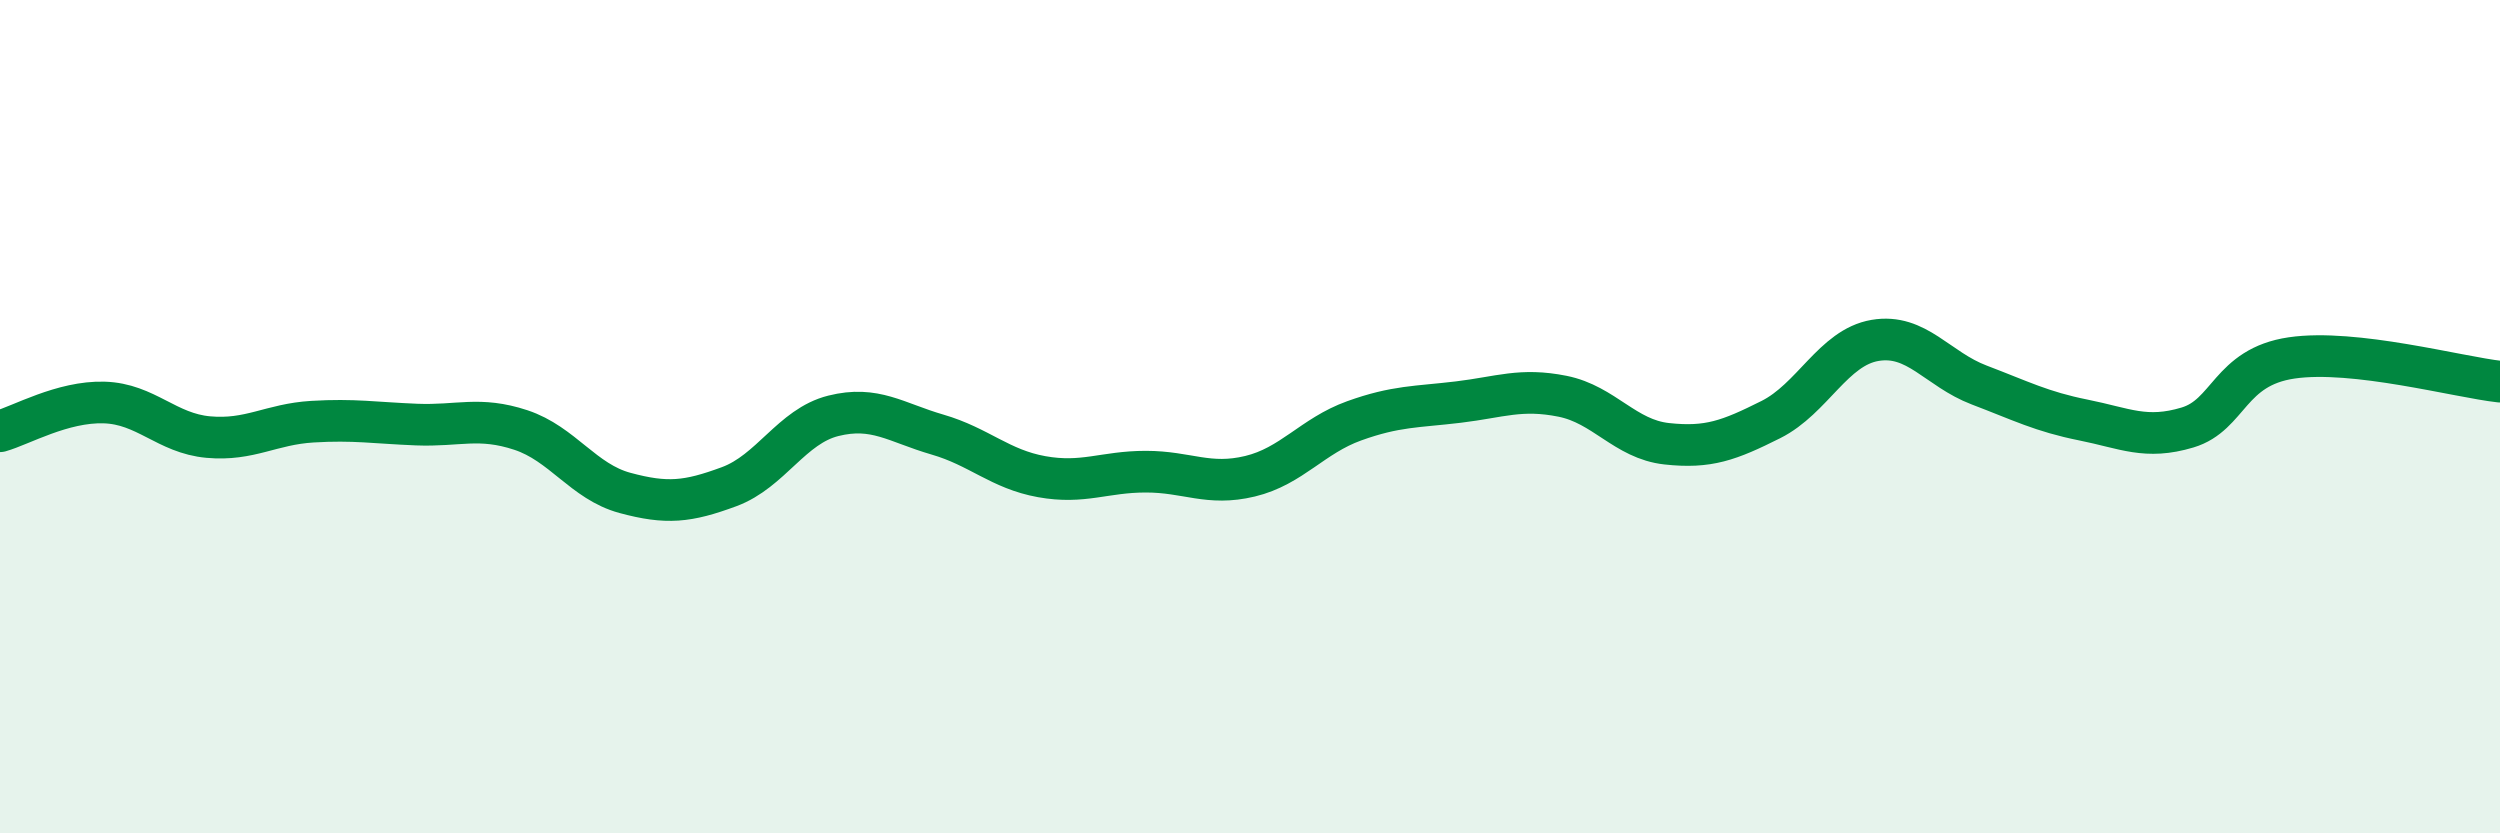 
    <svg width="60" height="20" viewBox="0 0 60 20" xmlns="http://www.w3.org/2000/svg">
      <path
        d="M 0,10.35 C 0.5,10.21 1.5,9.63 2.5,9.66 C 3.5,9.69 4,10.4 5,10.49 C 6,10.58 6.5,10.18 7.5,10.12 C 8.5,10.06 9,10.15 10,10.19 C 11,10.23 11.5,9.99 12.5,10.32 C 13.5,10.65 14,11.56 15,11.83 C 16,12.1 16.5,12.05 17.5,11.68 C 18.5,11.31 19,10.23 20,9.98 C 21,9.73 21.5,10.14 22.5,10.43 C 23.5,10.72 24,11.26 25,11.44 C 26,11.62 26.5,11.32 27.5,11.32 C 28.5,11.32 29,11.67 30,11.43 C 31,11.19 31.5,10.46 32.5,10.1 C 33.5,9.74 34,9.77 35,9.65 C 36,9.53 36.5,9.31 37.5,9.51 C 38.5,9.71 39,10.54 40,10.65 C 41,10.76 41.5,10.57 42.5,10.07 C 43.5,9.57 44,8.34 45,8.17 C 46,8 46.5,8.86 47.5,9.24 C 48.5,9.62 49,9.88 50,10.08 C 51,10.28 51.5,10.56 52.5,10.26 C 53.5,9.96 53.5,8.81 55,8.59 C 56.5,8.37 59,9.05 60,9.16L60 20L0 20Z"
        fill="#008740"
        opacity="0.1"
        stroke-linecap="round"
        stroke-linejoin="round"
      />
      <path
        d="M 0,10.35 C 0.5,10.21 1.5,9.63 2.5,9.66 C 3.5,9.69 4,10.4 5,10.49 C 6,10.58 6.5,10.18 7.5,10.12 C 8.5,10.06 9,10.15 10,10.19 C 11,10.23 11.5,9.99 12.5,10.32 C 13.5,10.65 14,11.56 15,11.83 C 16,12.1 16.5,12.05 17.5,11.68 C 18.5,11.31 19,10.23 20,9.98 C 21,9.73 21.5,10.14 22.5,10.43 C 23.5,10.72 24,11.26 25,11.44 C 26,11.62 26.5,11.32 27.5,11.32 C 28.5,11.32 29,11.67 30,11.43 C 31,11.19 31.5,10.46 32.5,10.1 C 33.5,9.74 34,9.77 35,9.65 C 36,9.53 36.5,9.31 37.5,9.51 C 38.5,9.71 39,10.54 40,10.65 C 41,10.76 41.5,10.57 42.5,10.07 C 43.5,9.57 44,8.34 45,8.17 C 46,8 46.5,8.86 47.5,9.24 C 48.5,9.62 49,9.88 50,10.08 C 51,10.28 51.5,10.56 52.5,10.26 C 53.5,9.96 53.5,8.81 55,8.59 C 56.5,8.37 59,9.05 60,9.16"
        stroke="#008740"
        stroke-width="1"
        fill="none"
        stroke-linecap="round"
        stroke-linejoin="round"
      />
    </svg>
  